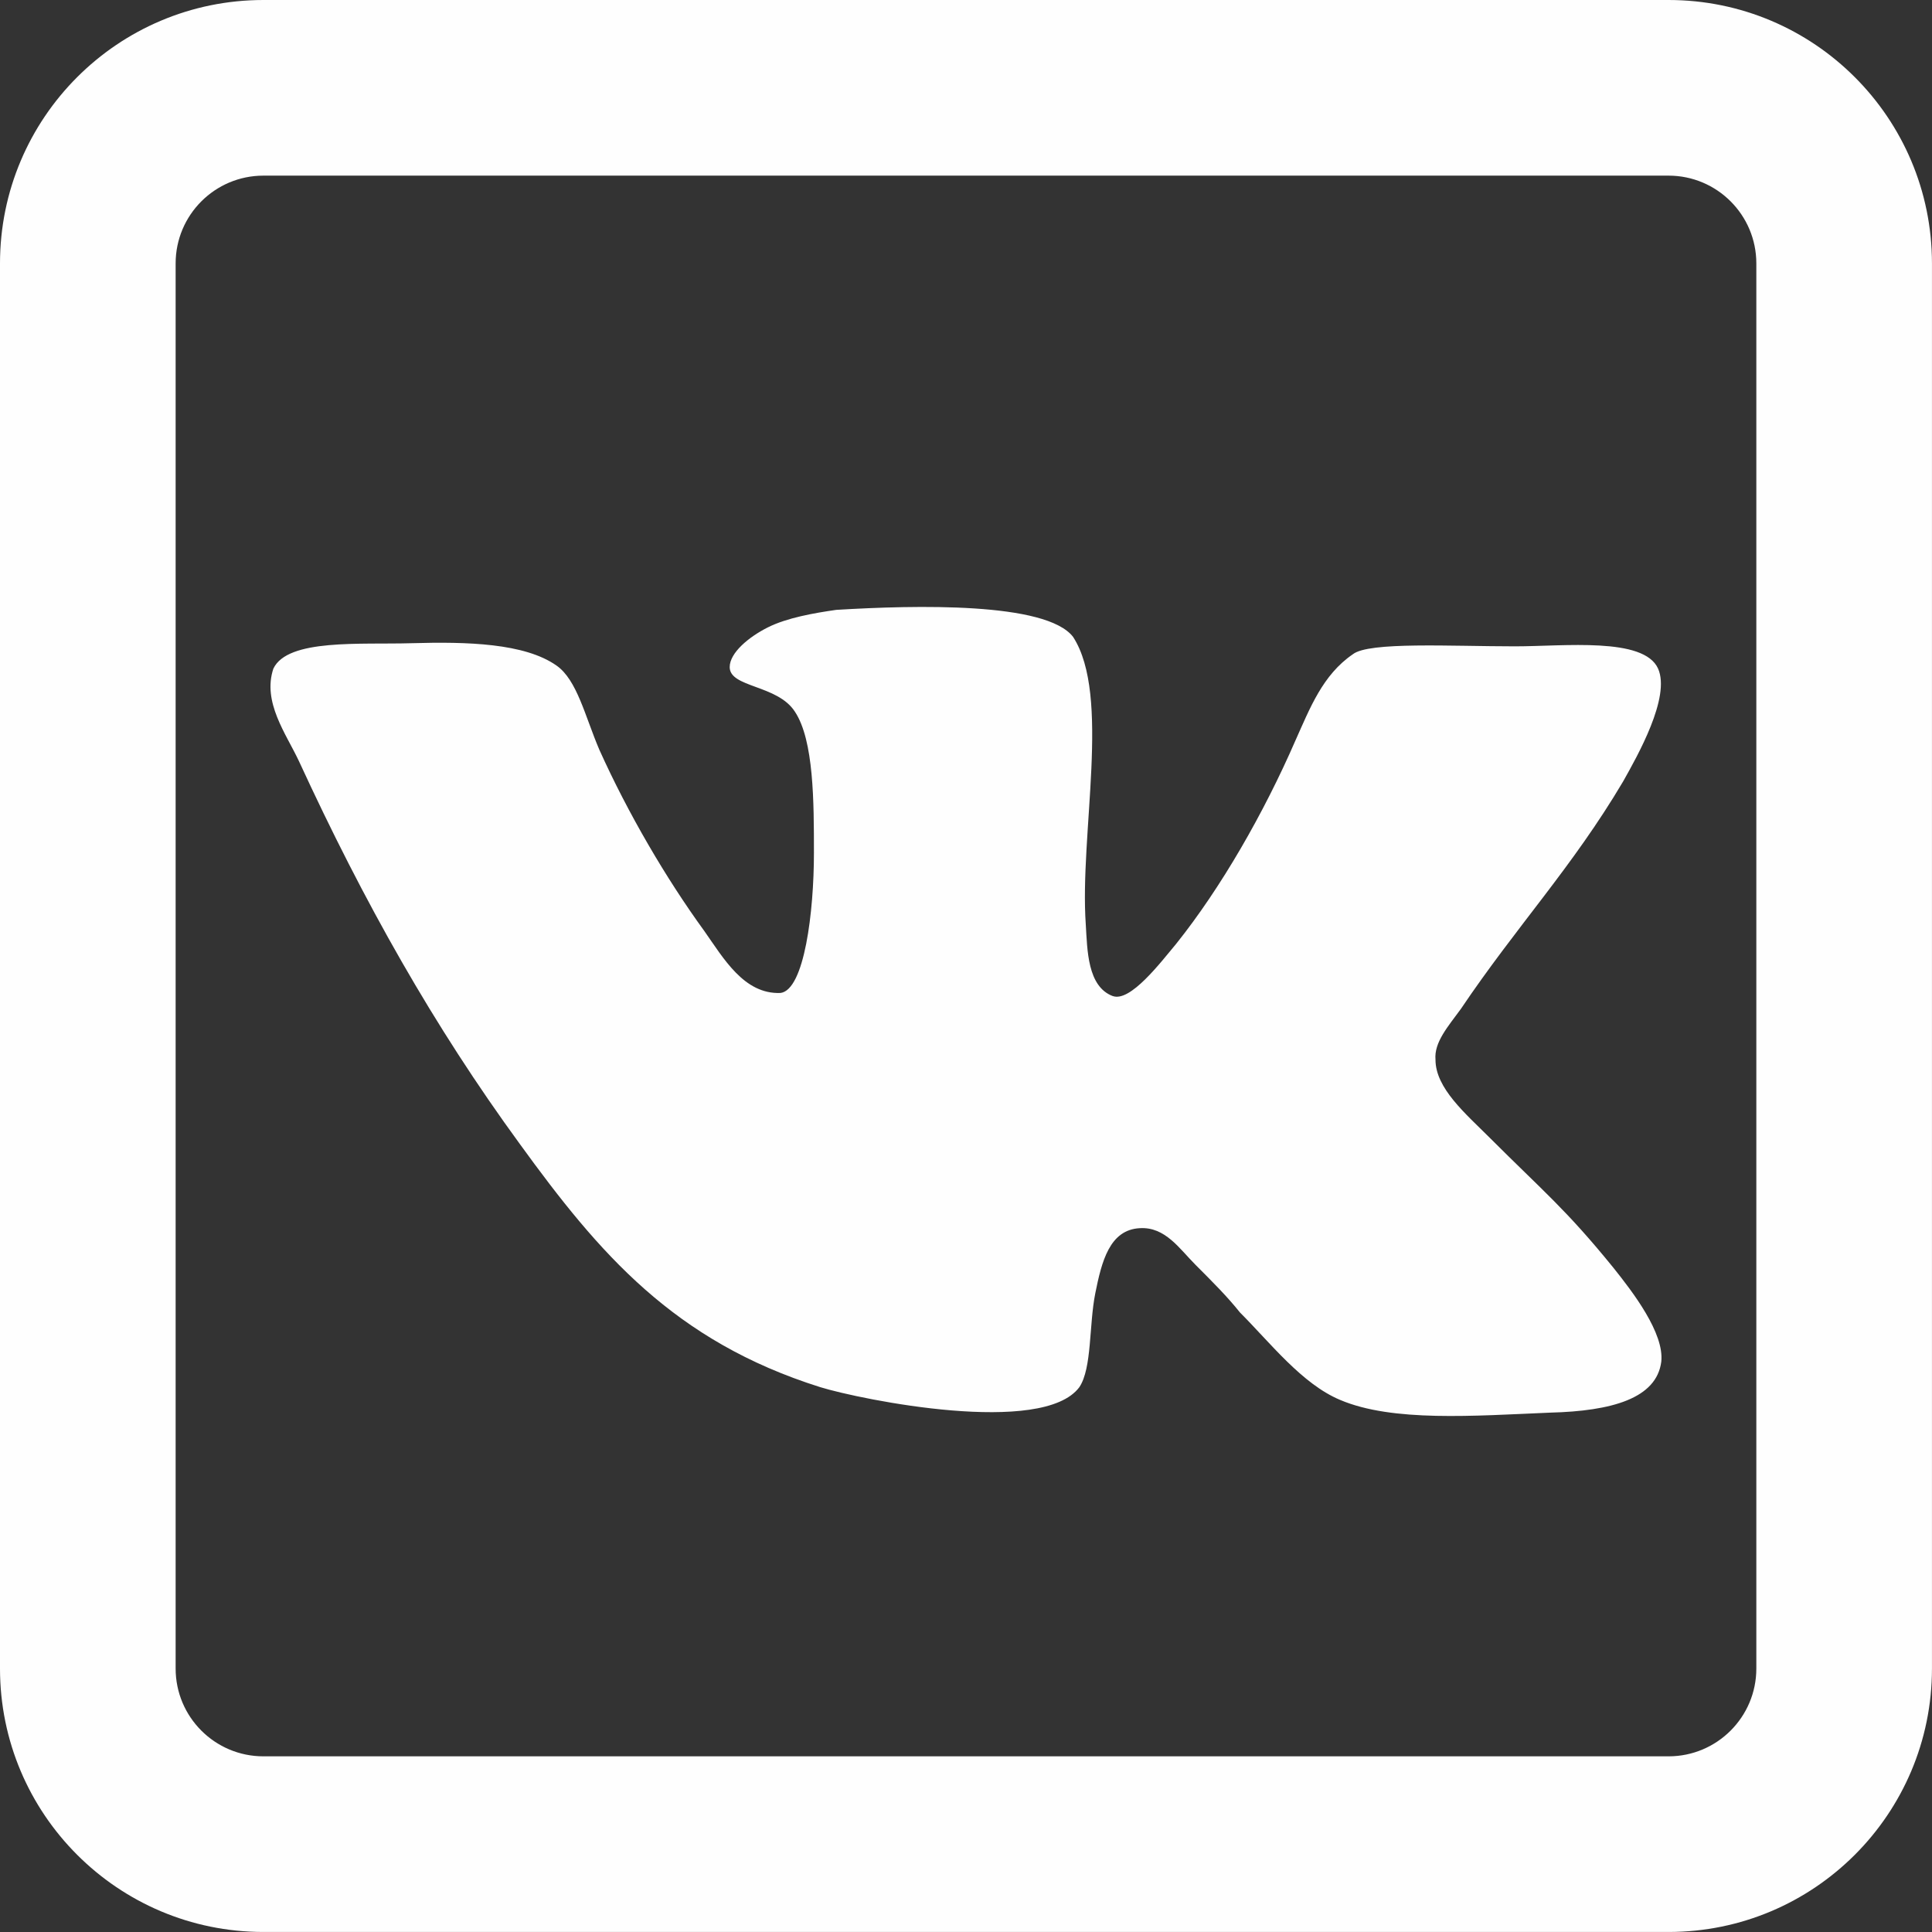 <?xml version="1.0" encoding="UTF-8"?> <svg xmlns="http://www.w3.org/2000/svg" xmlns:xlink="http://www.w3.org/1999/xlink" xmlns:xodm="http://www.corel.com/coreldraw/odm/2003" xml:space="preserve" width="163.168mm" height="163.168mm" version="1.1" style="shape-rendering:geometricPrecision; text-rendering:geometricPrecision; image-rendering:optimizeQuality; fill-rule:evenodd; clip-rule:evenodd" viewBox="0 0 665.39 665.39"><rect x="0" y="0" width="665.39" height="665.39" fill="#333333" stroke="none"/> <defs> <style type="text/css"> .fil1 {fill:#FEFEFE} .fil0 {fill:#FEFEFE;fill-rule:nonzero} </style> </defs> <g id="Слой_x0020_1">  <path class="fil0" d="M383.25 343.06c-8.76,-3.29 -8.76,-15.87 -9.3,-24.63 -2.19,-31.2 8.76,-78.84 -4.38,-99.09 -9.3,-12.05 -54.21,-10.95 -81.57,-9.3 -7.67,1.1 -16.98,2.73 -23.55,6.03 -6.57,3.29 -13.14,8.76 -13.14,13.68 0,7.11 16.43,6.03 22.44,15.33 6.57,9.86 6.57,31.2 6.57,48.72 0,20.25 -3.29,47.09 -11.49,48.18 -12.6,0.54 -19.71,-12.05 -26.28,-21.36 -13.14,-18.06 -26.28,-40.52 -36.14,-62.42 -4.92,-11.49 -7.67,-24.09 -14.79,-29.01 -10.95,-7.67 -30.66,-8.22 -49.83,-7.67 -17.52,0.54 -42.71,-1.65 -47.64,8.76 -3.84,11.49 4.38,22.44 8.76,31.76 22.44,48.72 46.53,91.44 76.11,131.94 27.38,37.77 53.1,67.89 103.47,83.76 14.24,4.38 76.65,16.98 89.25,0 4.38,-6.57 3.29,-21.36 5.48,-32.31 2.19,-10.95 4.92,-21.9 15.33,-22.44 8.76,-0.54 13.68,7.11 19.17,12.6 6.03,6.03 10.95,10.95 15.33,16.43 10.41,10.41 21.36,24.63 34.5,30.12 18.06,7.67 45.99,5.48 72.27,4.38 21.36,-0.54 36.69,-4.92 38.33,-17.52 1.1,-9.86 -9.86,-24.09 -16.43,-32.31 -16.43,-20.25 -24.09,-26.28 -42.71,-44.9 -8.22,-8.22 -18.62,-16.98 -18.62,-26.82 -0.54,-6.03 4.38,-11.49 8.76,-17.52 19.17,-28.47 38.33,-48.72 55.85,-78.3 4.92,-8.76 16.43,-29.01 12.05,-38.88 -4.92,-10.95 -32.31,-7.67 -49.28,-7.67 -21.9,0 -50.37,-1.65 -55.85,2.73 -10.41,7.11 -14.79,18.62 -19.71,29.57 -10.95,25.19 -25.74,50.91 -41.07,70.08 -5.48,6.57 -15.87,20.25 -21.9,18.06l0.02 0.02z"></path> <path class="fil1" d="M574.65 0c50.11,0 90.73,40.62 90.73,90.73l0 483.92c0,50.11 -40.62,90.73 -90.73,90.73l-483.92 0c-50.11,0 -90.73,-40.62 -90.73,-90.73l0 -483.92c0,-50.11 40.62,-90.73 90.73,-90.73l483.92 0zm0 60.49c16.7,0 30.24,13.54 30.24,30.24l0 483.92c0,16.7 -13.54,30.24 -30.24,30.24 -448.56,0 85.78,0 -483.92,0 -16.7,0 -30.24,-13.54 -30.24,-30.24l0 -483.92c0,-16.7 13.54,-30.24 30.24,-30.24l483.92 0z"></path> </g> </svg> 